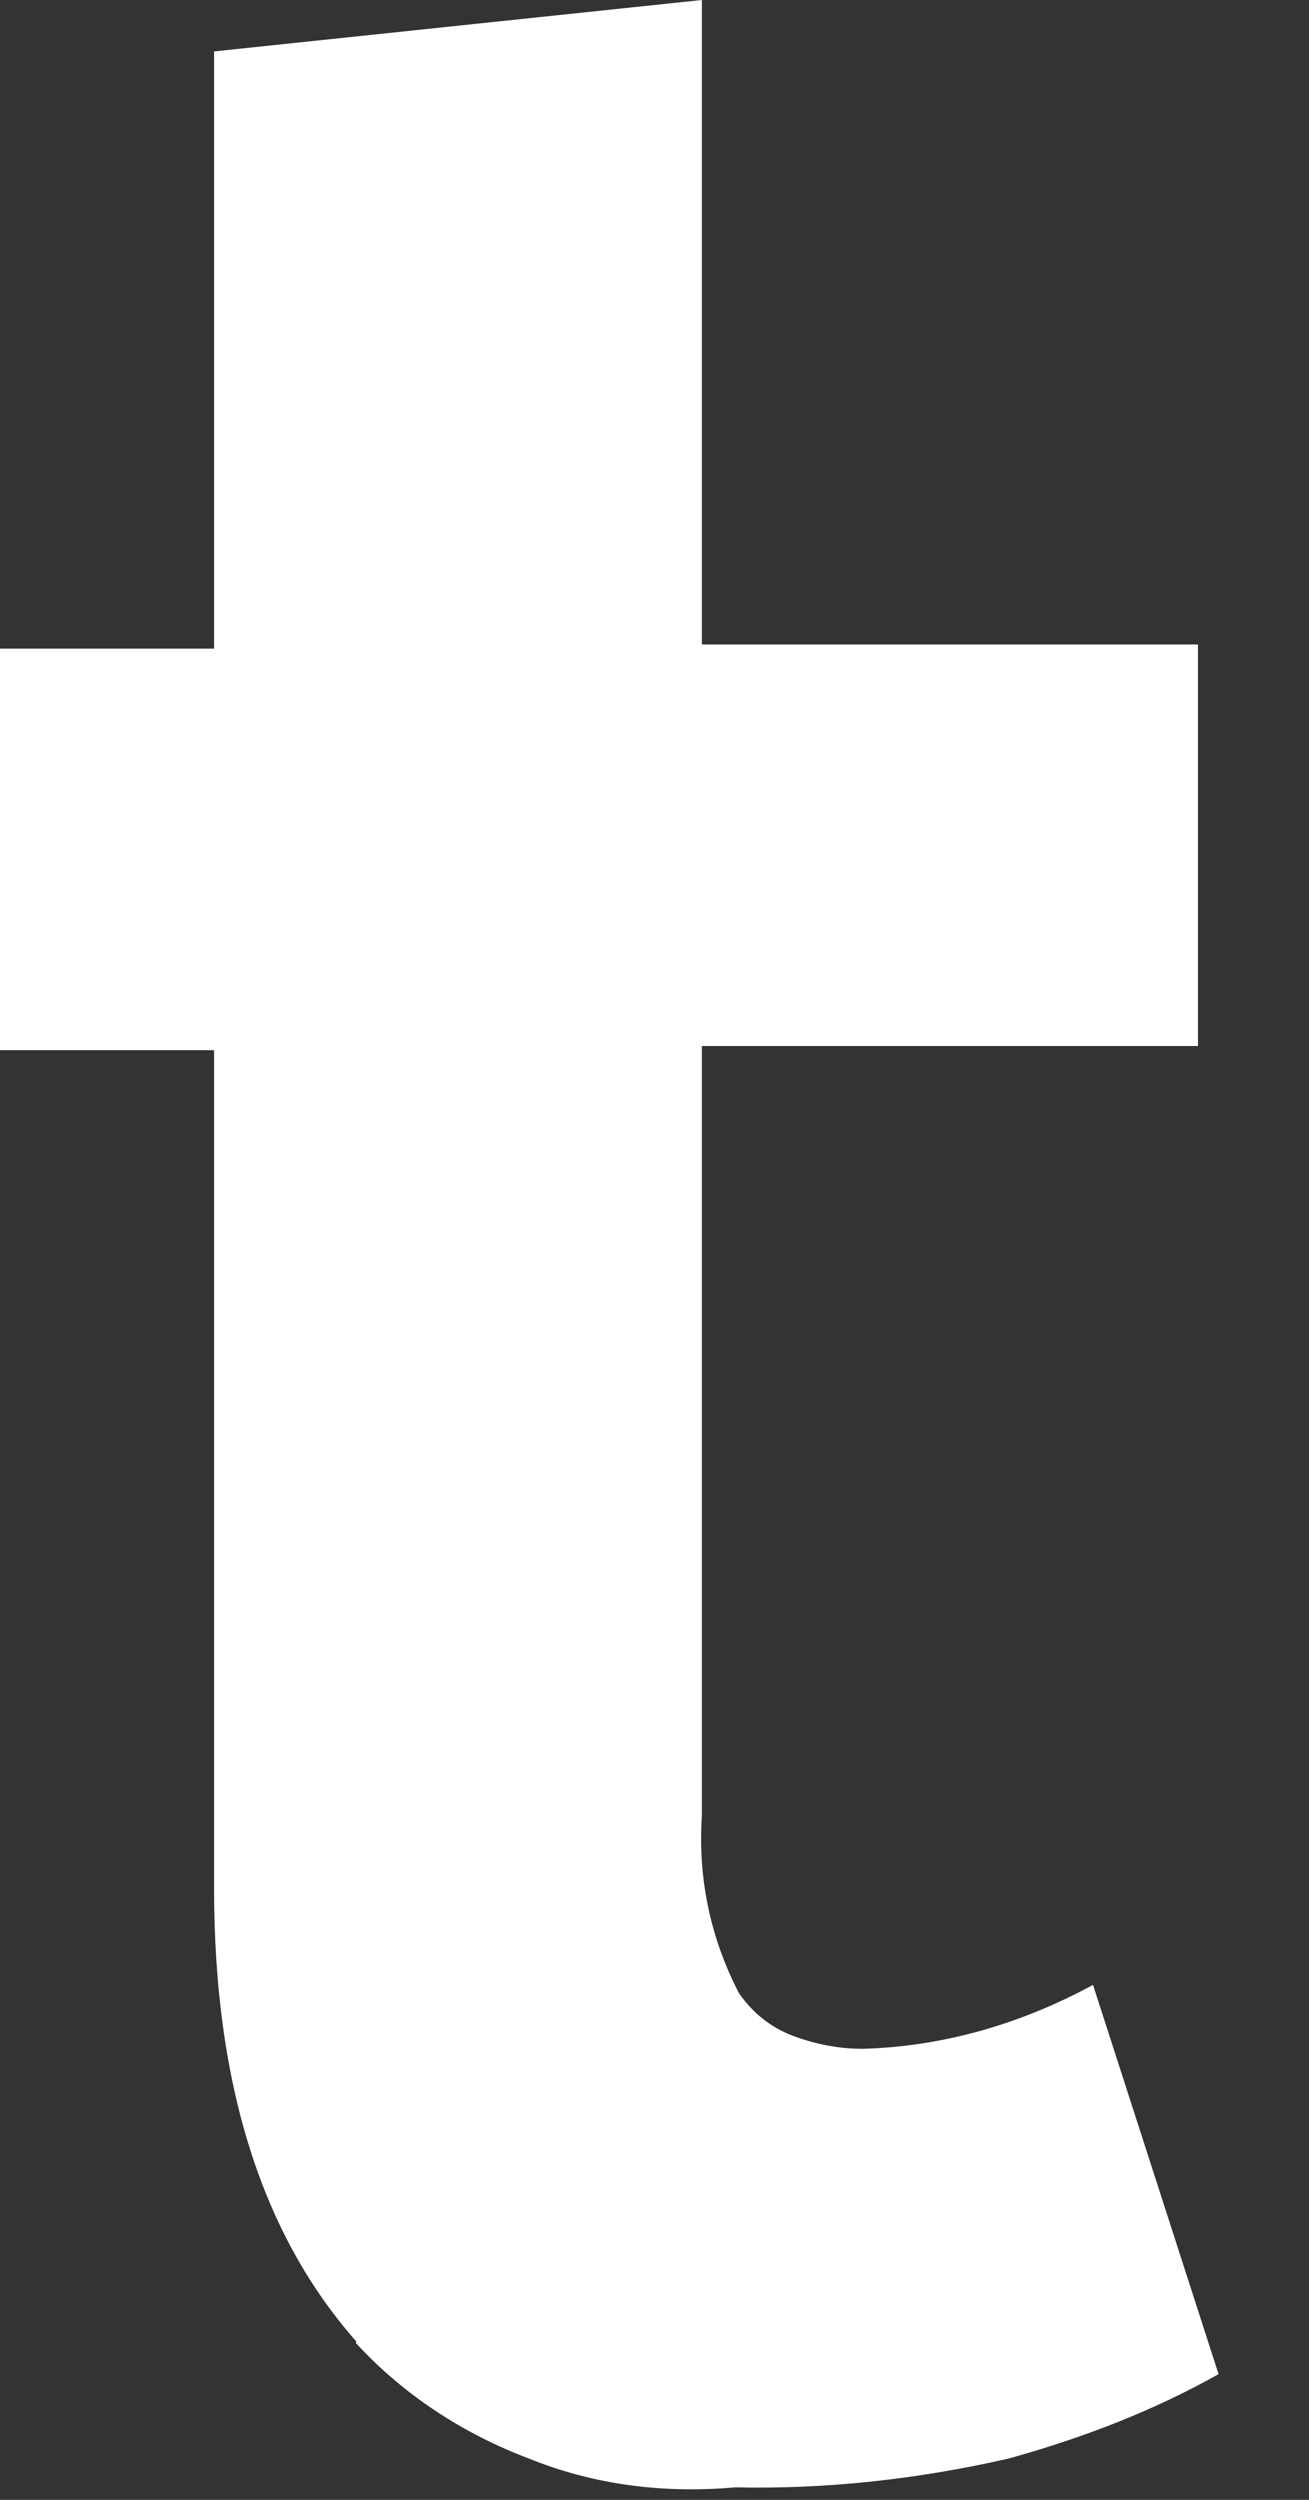 <?xml version="1.0" encoding="utf-8"?>
<svg xmlns="http://www.w3.org/2000/svg" fill="none" height="100%" overflow="visible" preserveAspectRatio="none" style="display: block;" viewBox="0 0 11 21" width="100%">
<rect x="0" y="0" width="11" height="21" fill="#333333" stroke="none"/>
<path d="M2.992 19.667C2.214 18.785 1.799 17.539 1.799 15.862V8.822H0V5.449H1.799V0.432L5.898 0V5.414H10.067V8.787H5.898V15.256C5.864 15.775 5.968 16.277 6.21 16.744C6.331 16.917 6.486 17.038 6.677 17.107C6.867 17.176 7.057 17.211 7.248 17.211C7.922 17.193 8.579 17.003 9.185 16.674L10.24 19.944C9.686 20.255 9.098 20.48 8.476 20.653C7.715 20.826 6.953 20.912 6.175 20.895C5.587 20.947 4.999 20.878 4.445 20.653C3.892 20.445 3.39 20.117 2.992 19.684V19.667Z" fill="white" id="Vector"/>
</svg>